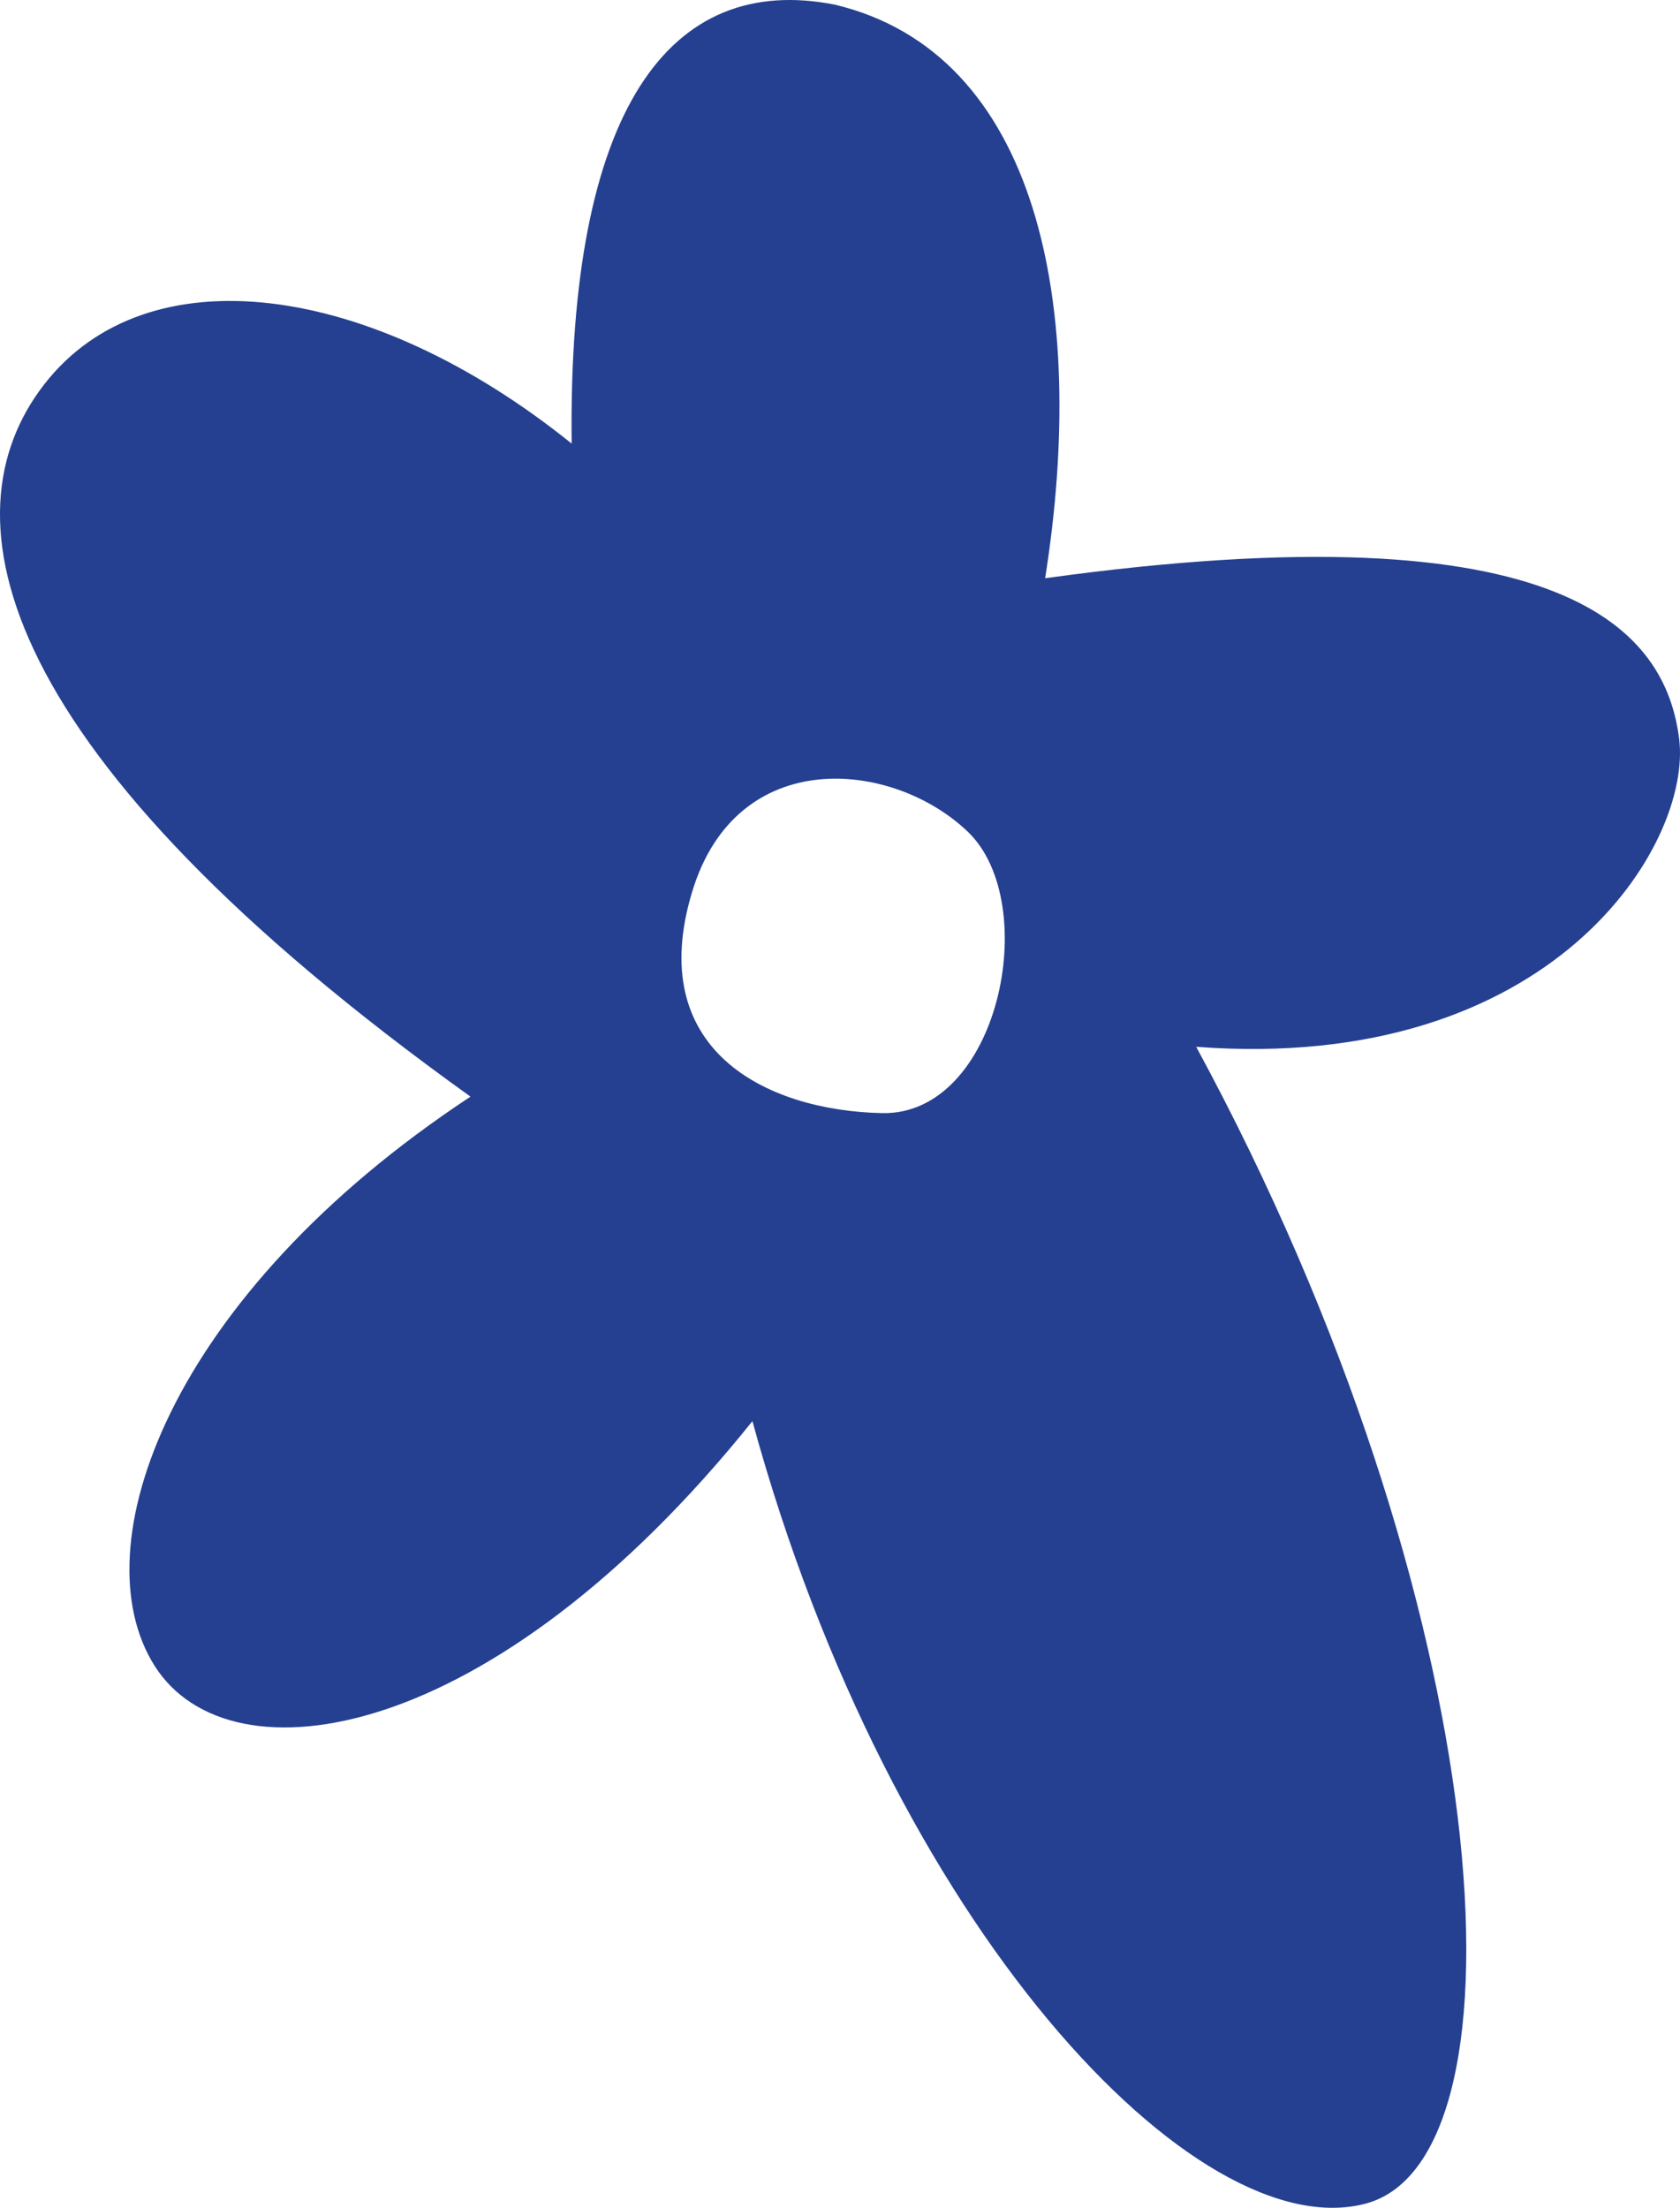 <?xml version="1.0" encoding="UTF-8"?> <svg xmlns="http://www.w3.org/2000/svg" width="105" height="138" viewBox="0 0 105 138" fill="none"> <path fill-rule="evenodd" clip-rule="evenodd" d="M52.169 0.289C41.884 -1.731 35.476 6.77 35.729 27.727C23.084 17.543 9.173 15.775 2.766 24.023C-3.641 32.272 -0.522 47.084 29.406 68.546C10.522 81.002 4.958 96.741 9.679 104.148C14.4 111.554 30.755 109.113 47.026 88.83C55.71 120.56 74.847 140.591 85.385 137.729C95.923 134.867 93.647 100.276 74.763 65.432C97.104 67.115 105.787 52.723 104.944 46.159C104.101 39.594 98.2 31.598 65.32 36.143C68.018 19.142 64.899 3.319 52.169 0.289ZM43.261 55.736C40.275 65.591 47.811 69.412 55.117 69.576C62.424 69.741 65.159 56.486 60.5 52C55.84 47.514 46.059 46.5 43.261 55.736Z" fill="#254090"></path> </svg> 